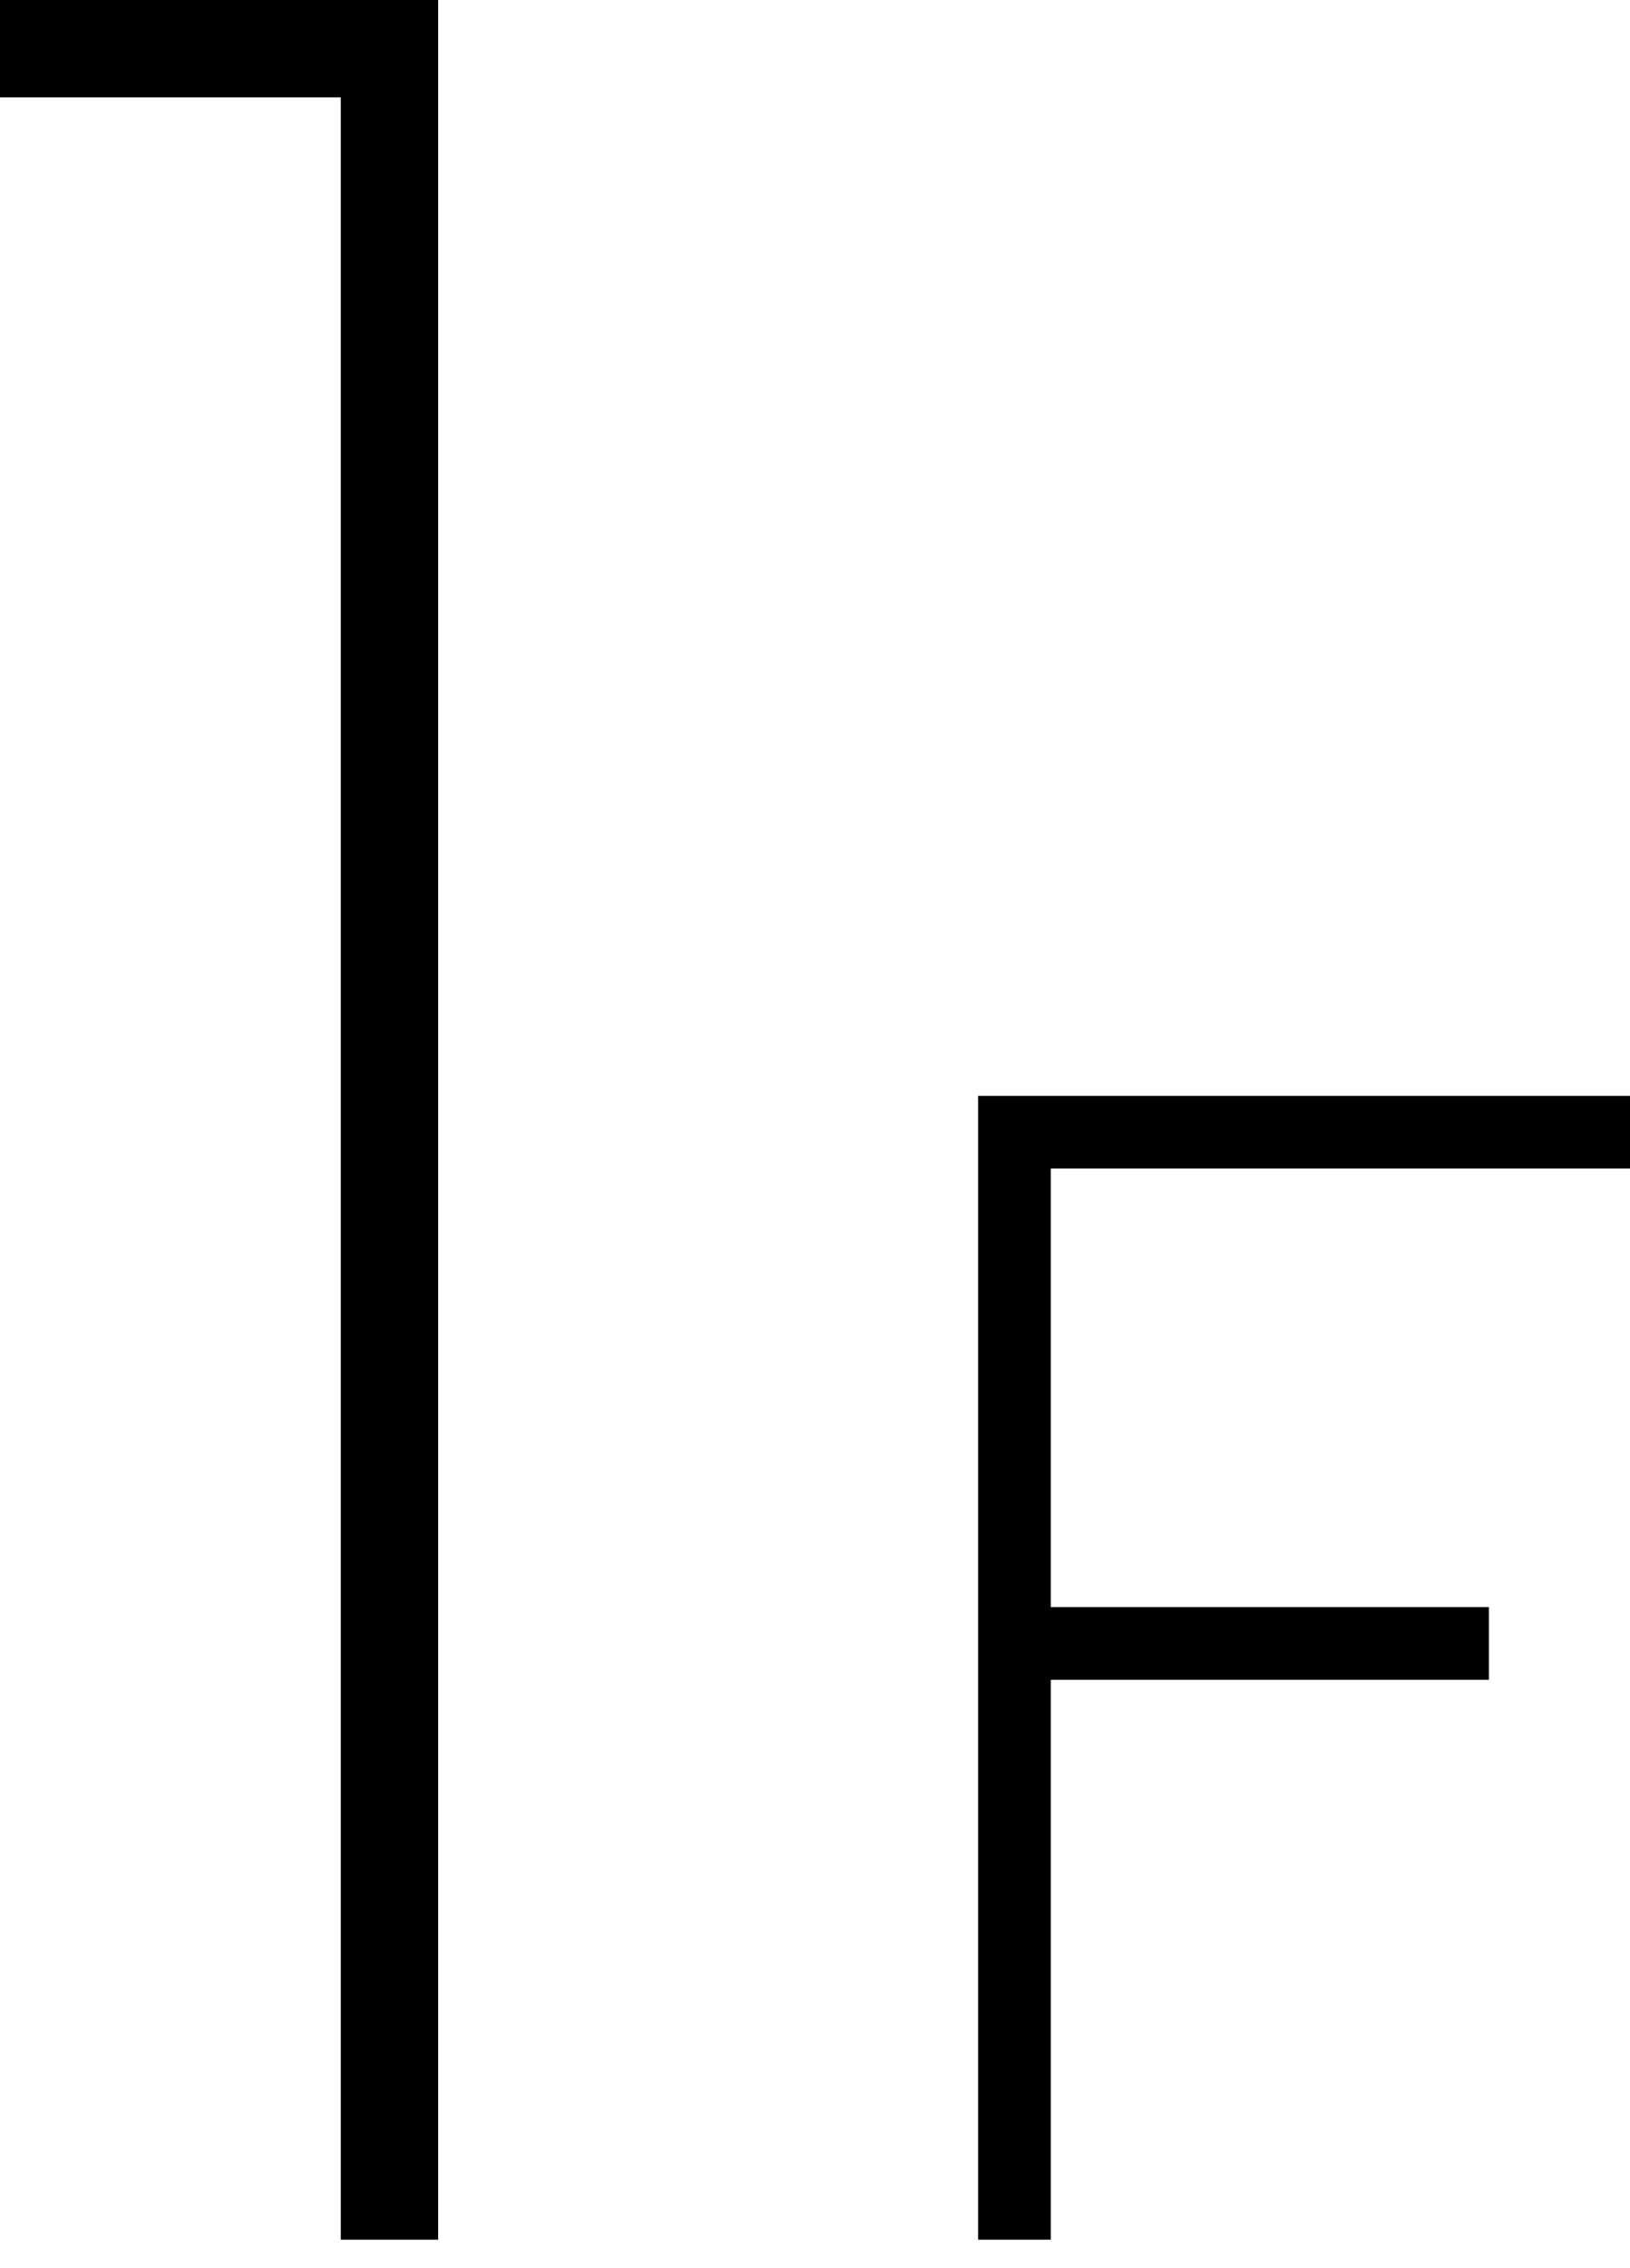 <svg xmlns="http://www.w3.org/2000/svg" viewBox="0 0 46 64"><path d="M9.617 0H0v2.748h9.617v60.449h2.748V0H9.617zm36.524 32.972v-2.05H27.603v32.275h2.051V47.398h12.364v-2.05H29.654V32.972h16.487z"/></svg>